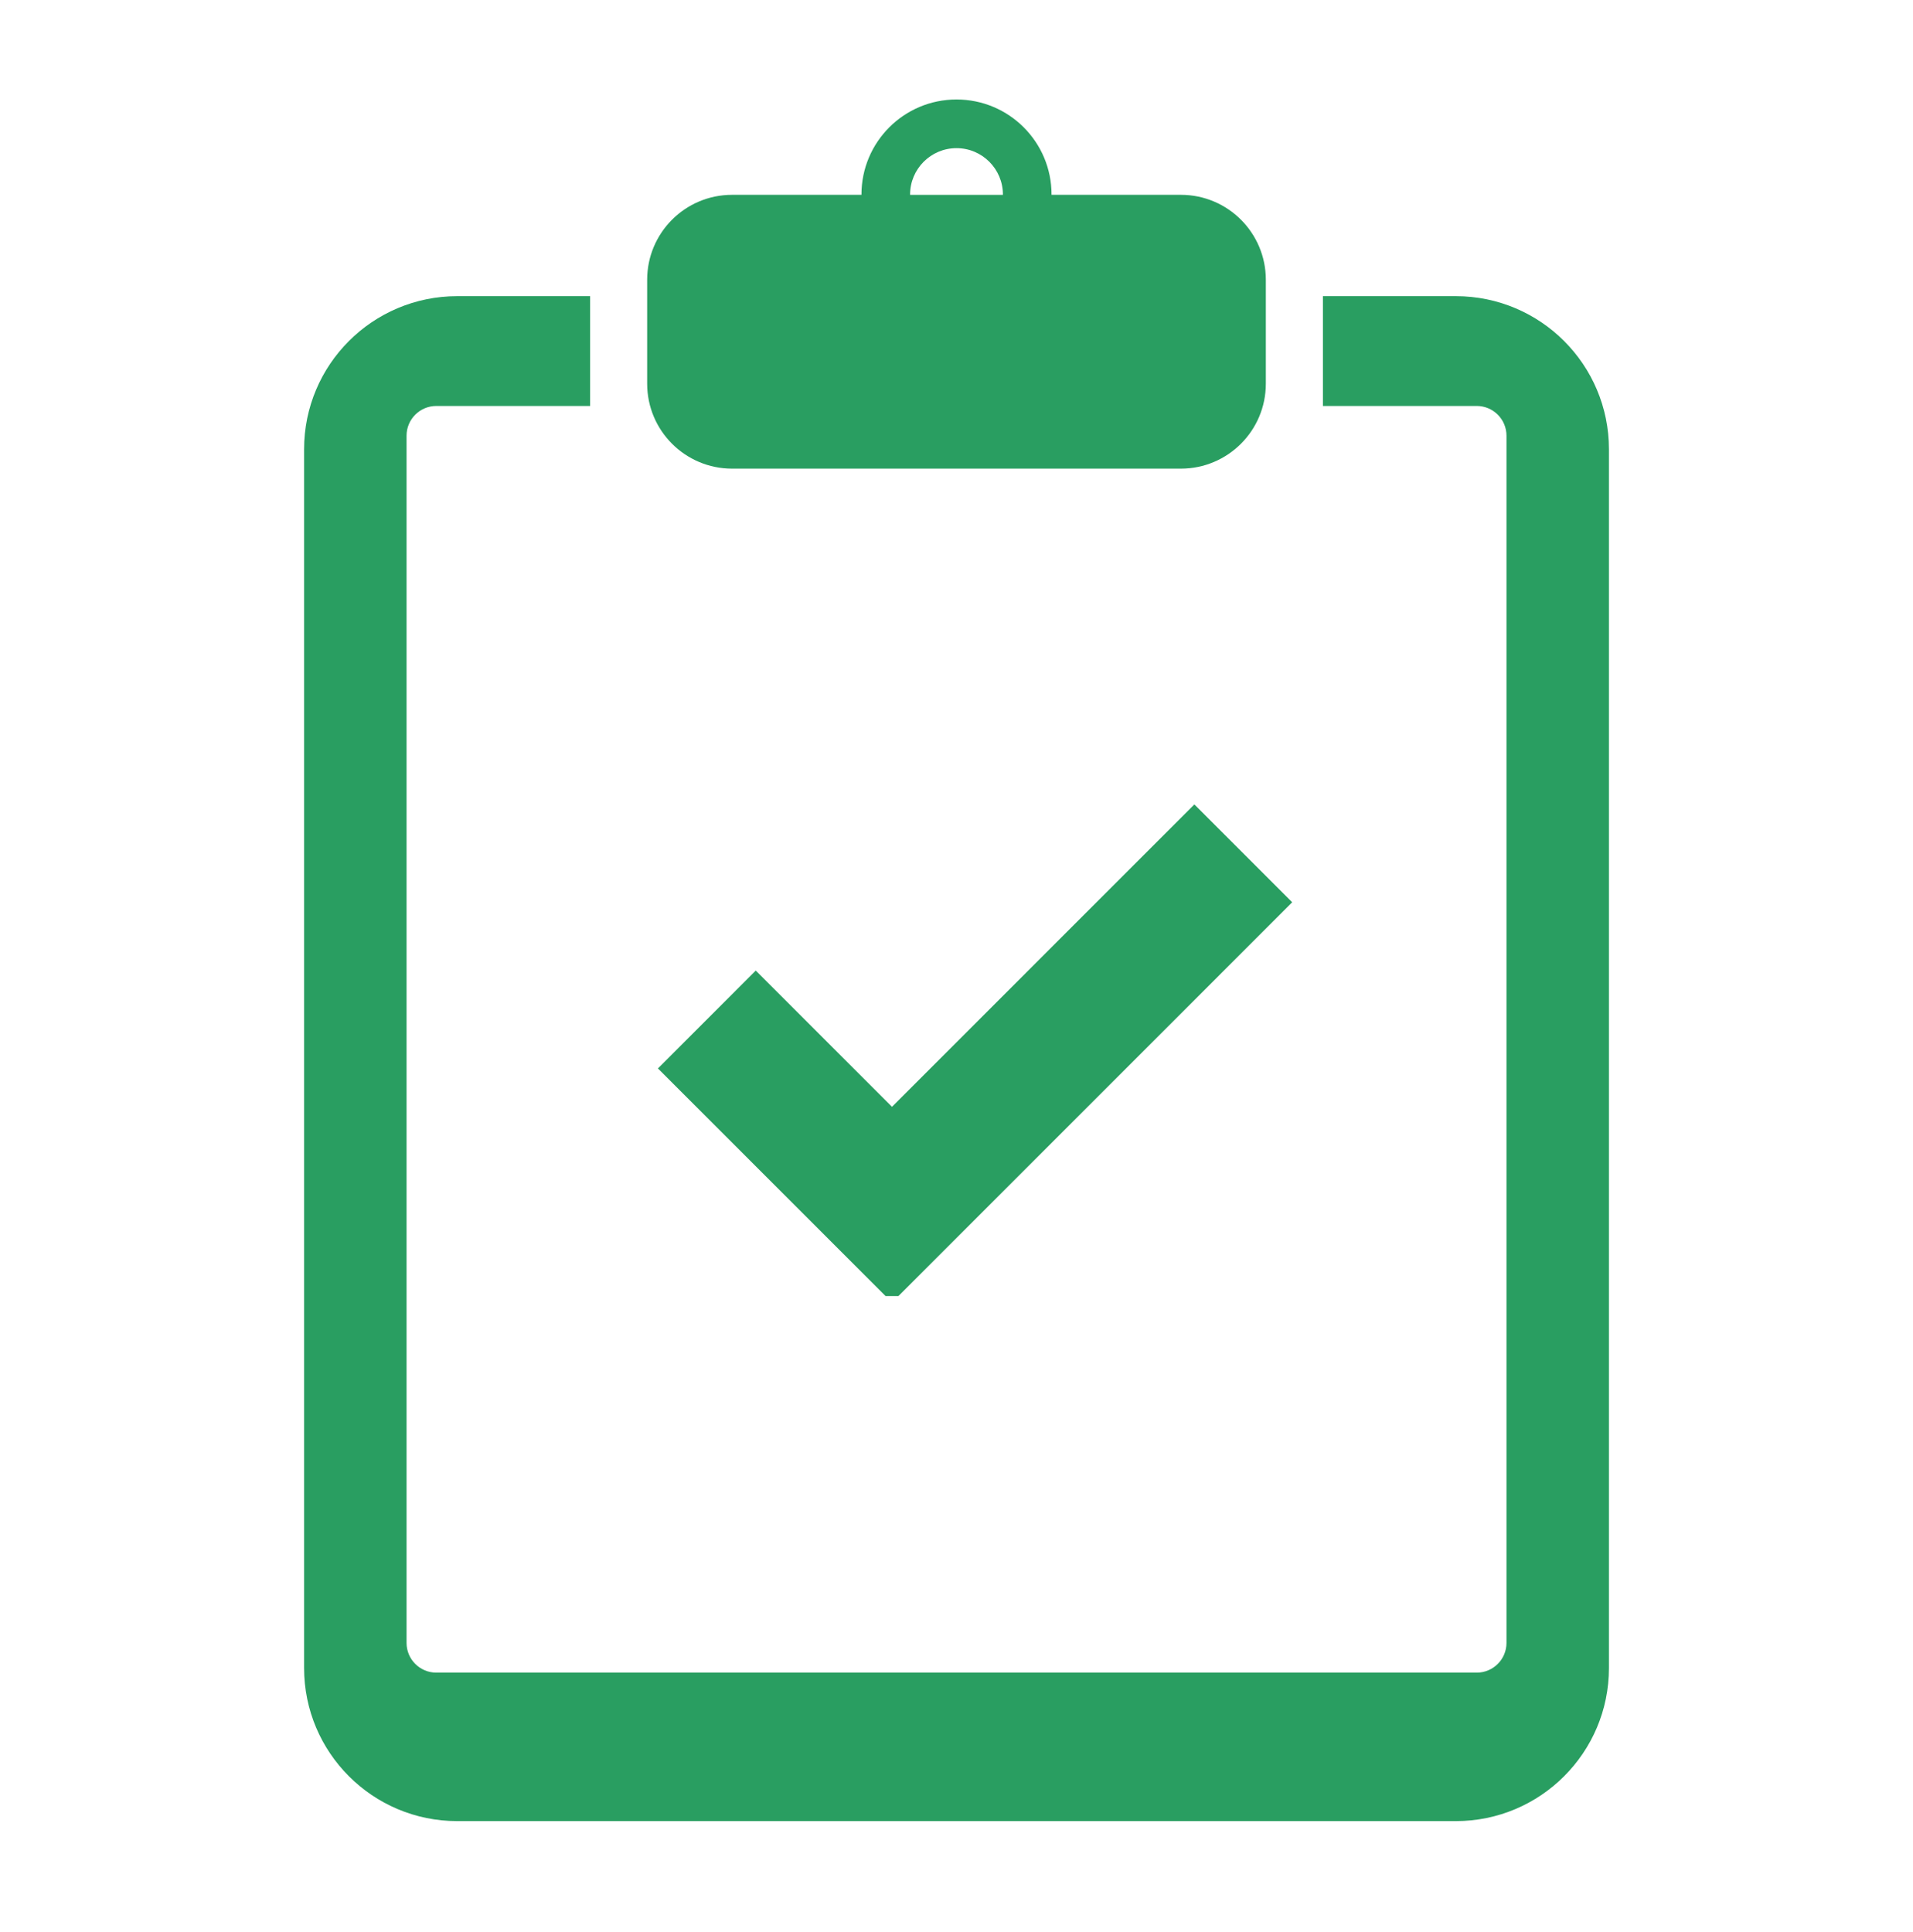 <svg width="100" height="101" viewBox="0 0 100 101" fill="none" xmlns="http://www.w3.org/2000/svg">
<g clip-path="url(#clip0_946_1194)">
<path d="M38.27 24.499H61.73C64.182 24.499 66.17 22.511 66.17 20.059V14.625C66.17 12.173 64.182 10.185 61.73 10.185H54.968C54.968 10.185 54.968 10.175 54.968 10.169C54.968 7.425 52.744 5.201 50 5.201C47.256 5.201 45.032 7.425 45.032 10.169C45.032 10.175 45.032 10.179 45.032 10.185H38.27C35.818 10.185 33.83 12.173 33.83 14.625V20.059C33.83 22.511 35.818 24.499 38.27 24.499ZM50 7.745C51.34 7.745 52.426 8.831 52.426 10.171C52.426 10.177 52.426 10.181 52.426 10.187H47.574C47.574 10.187 47.574 10.177 47.574 10.171C47.574 8.831 48.66 7.745 50 7.745Z" fill="#299E61"/>
<path d="M76.102 15.483H69.154V21.223H77.194C78.054 21.223 78.75 21.919 78.75 22.779V85.885C78.75 86.745 78.054 87.441 77.194 87.441H22.808C21.948 87.441 21.252 86.745 21.252 85.885V22.779C21.252 21.919 21.948 21.223 22.808 21.223H30.848V15.483H23.9C19.48 15.483 15.896 19.067 15.896 23.487V87.199C15.896 91.619 19.48 95.203 23.9 95.203H76.102C80.522 95.203 84.106 91.619 84.106 87.199V23.487C84.106 19.067 80.522 15.483 76.102 15.483Z" fill="#299E61"/>
<path d="M46.628 57.861L39.506 50.739L34.392 55.855L46.292 67.755H46.964L67.548 47.169L62.434 42.053L46.628 57.861Z" fill="#299E61"/>
</g>
<defs>
<clipPath id="clip0_946_1194">
<rect width="100" height="100" fill="white" transform="translate(0 0.453)"/>
</clipPath>
</defs>
</svg>
